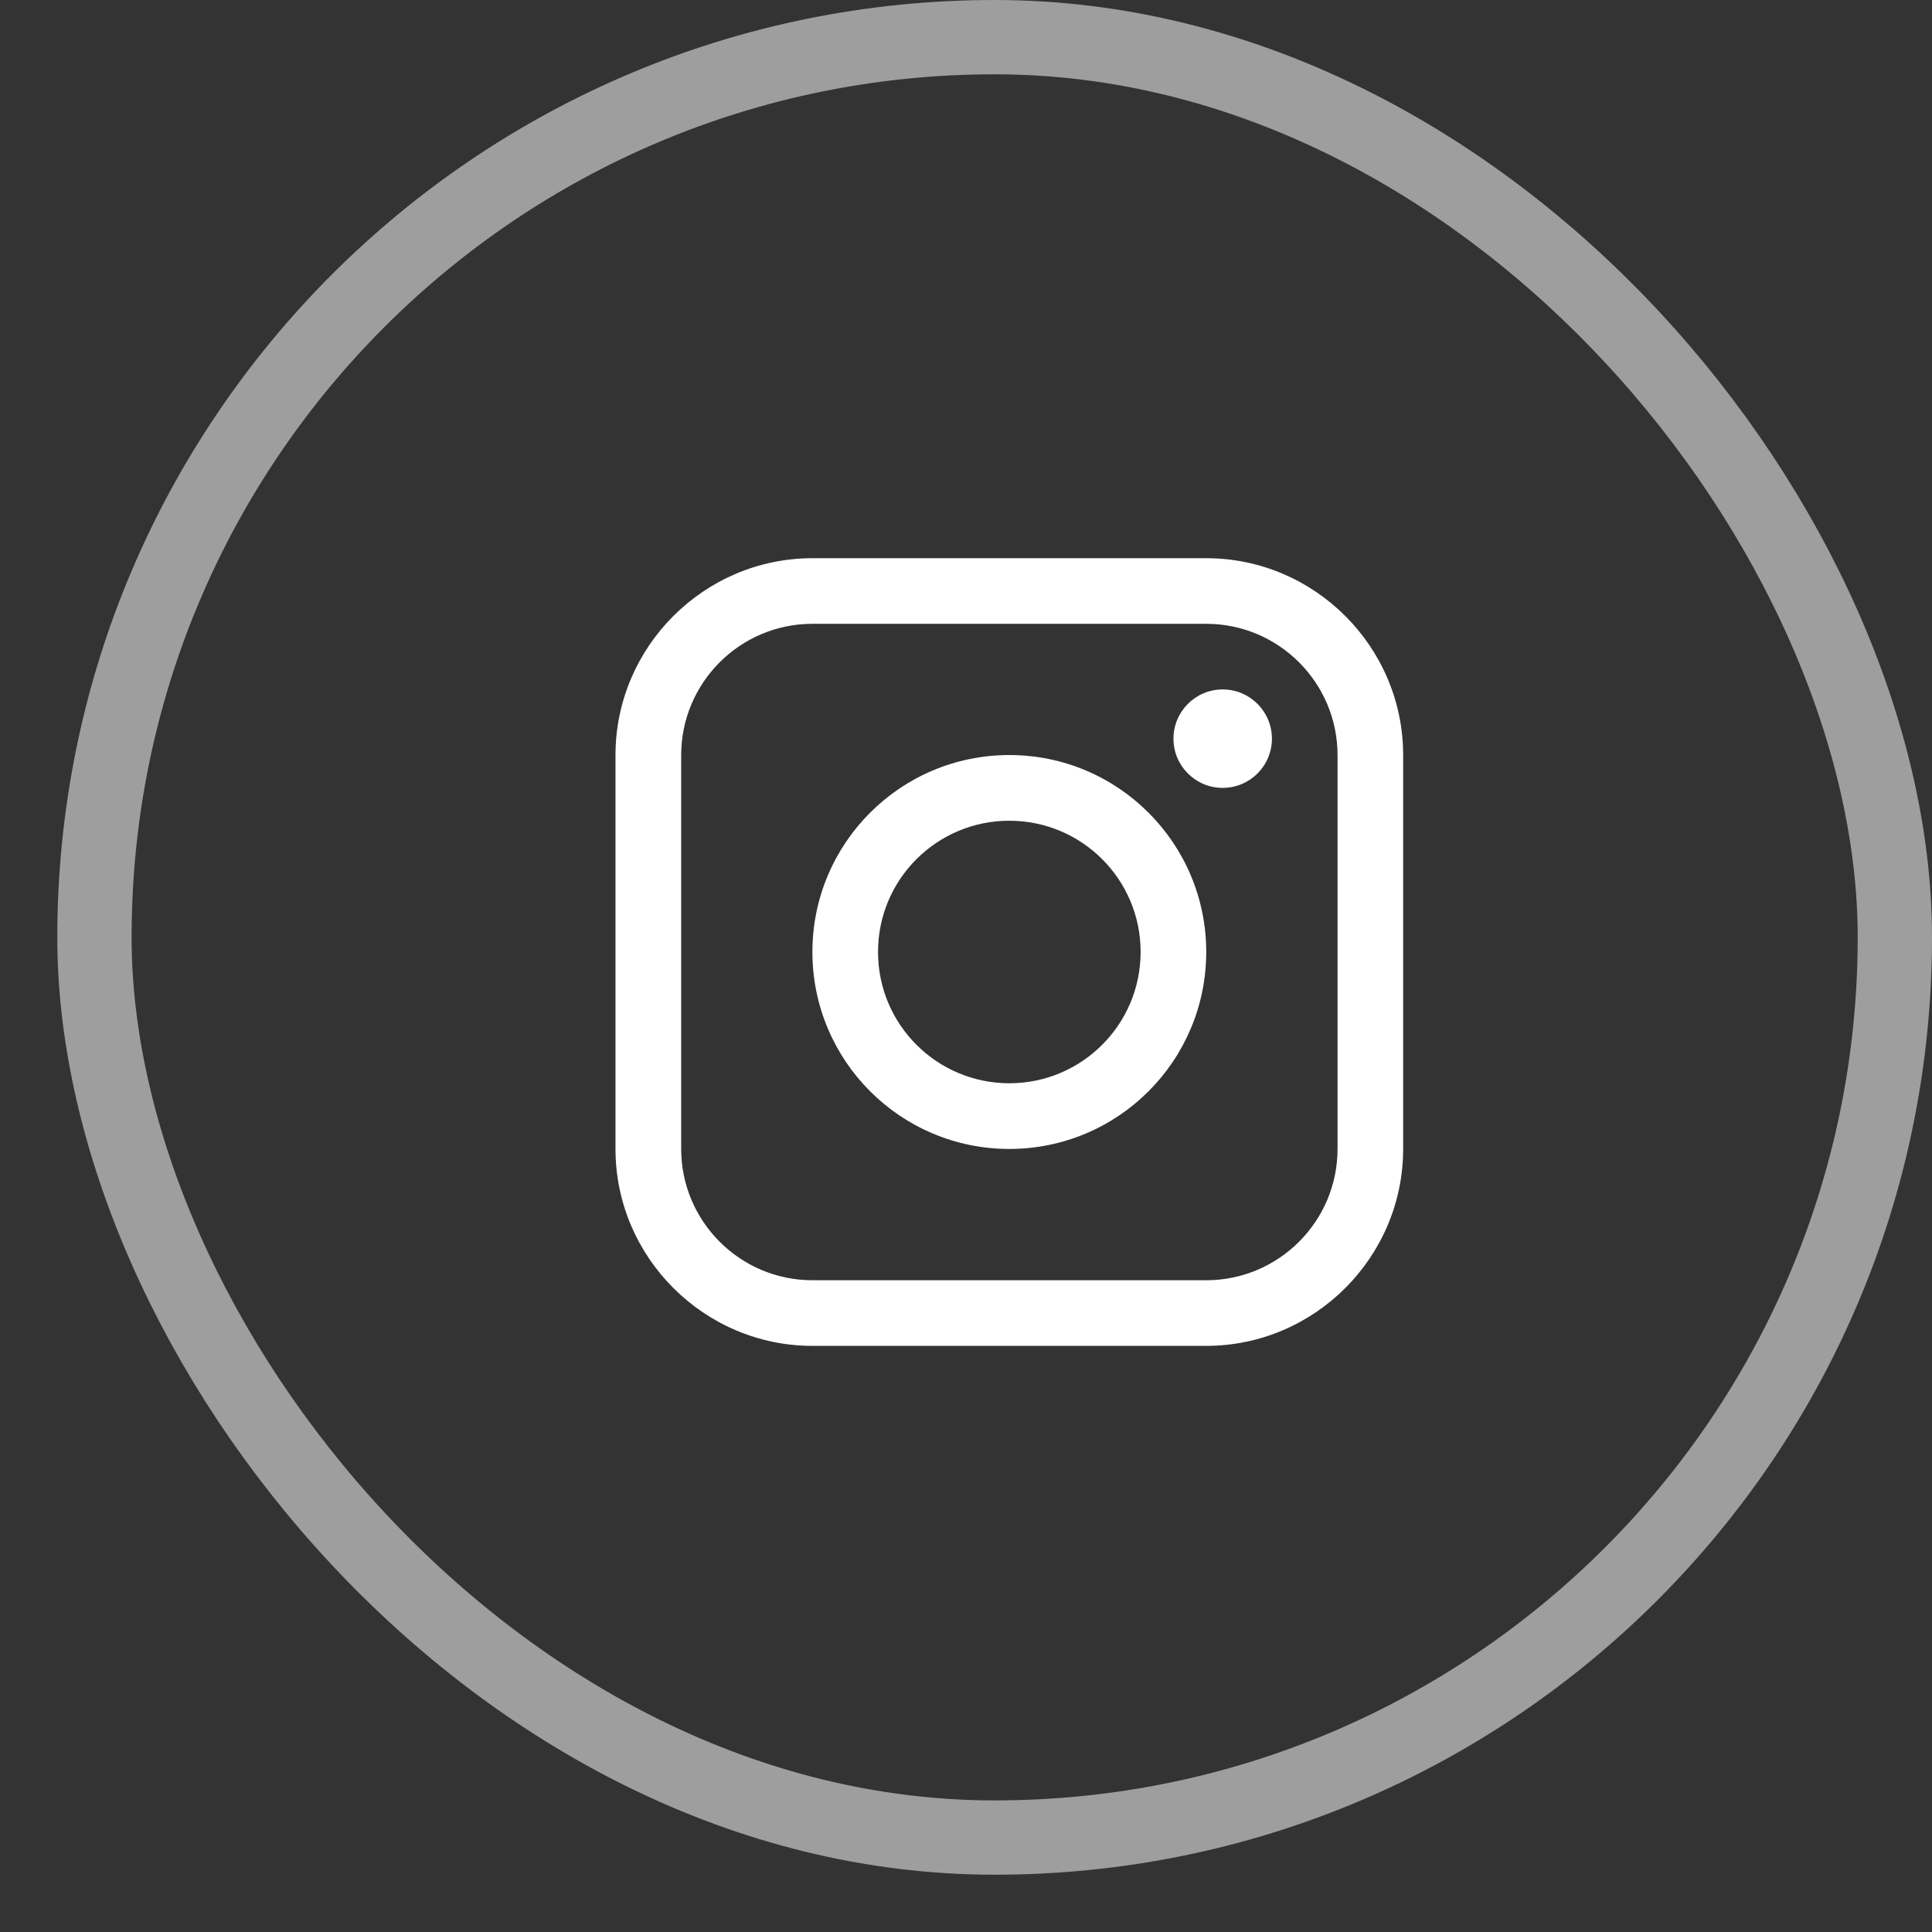 <?xml version="1.0" encoding="UTF-8"?>
<svg xmlns="http://www.w3.org/2000/svg" width="26" height="26" viewBox="0 0 26 26" fill="none">
  <rect x="0" y="0" width="26" height="26" fill="#333333" stroke="none"/>
  <rect x="1.271" y="0.5" width="24.229" height="24.229" rx="12.114" stroke="#9E9E9E"></rect>
  <path d="M16.233 7.512H10.933C9.476 7.512 8.283 8.704 8.283 10.162V15.462C8.283 16.919 9.476 18.112 10.933 18.112H16.233C17.691 18.112 18.883 16.919 18.883 15.462V10.162C18.883 8.704 17.691 7.512 16.233 7.512ZM18 15.462C18 16.436 17.208 17.229 16.233 17.229H10.933C9.959 17.229 9.167 16.436 9.167 15.462V10.162C9.167 9.188 9.959 8.395 10.933 8.395H16.233C17.208 8.395 18 9.188 18 10.162V15.462Z" fill="white"></path>
  <path d="M16.454 10.603C16.82 10.603 17.117 10.307 17.117 9.941C17.117 9.575 16.82 9.278 16.454 9.278C16.089 9.278 15.792 9.575 15.792 9.941C15.792 10.307 16.089 10.603 16.454 10.603Z" fill="white"></path>
  <path d="M13.583 10.161C12.119 10.161 10.933 11.348 10.933 12.811C10.933 14.275 12.119 15.462 13.583 15.462C15.047 15.462 16.233 14.275 16.233 12.811C16.233 11.348 15.047 10.161 13.583 10.161ZM13.583 14.578C12.607 14.578 11.816 13.787 11.816 12.811C11.816 11.835 12.607 11.045 13.583 11.045C14.559 11.045 15.35 11.835 15.35 12.811C15.35 13.787 14.559 14.578 13.583 14.578Z" fill="white"></path>
</svg>
